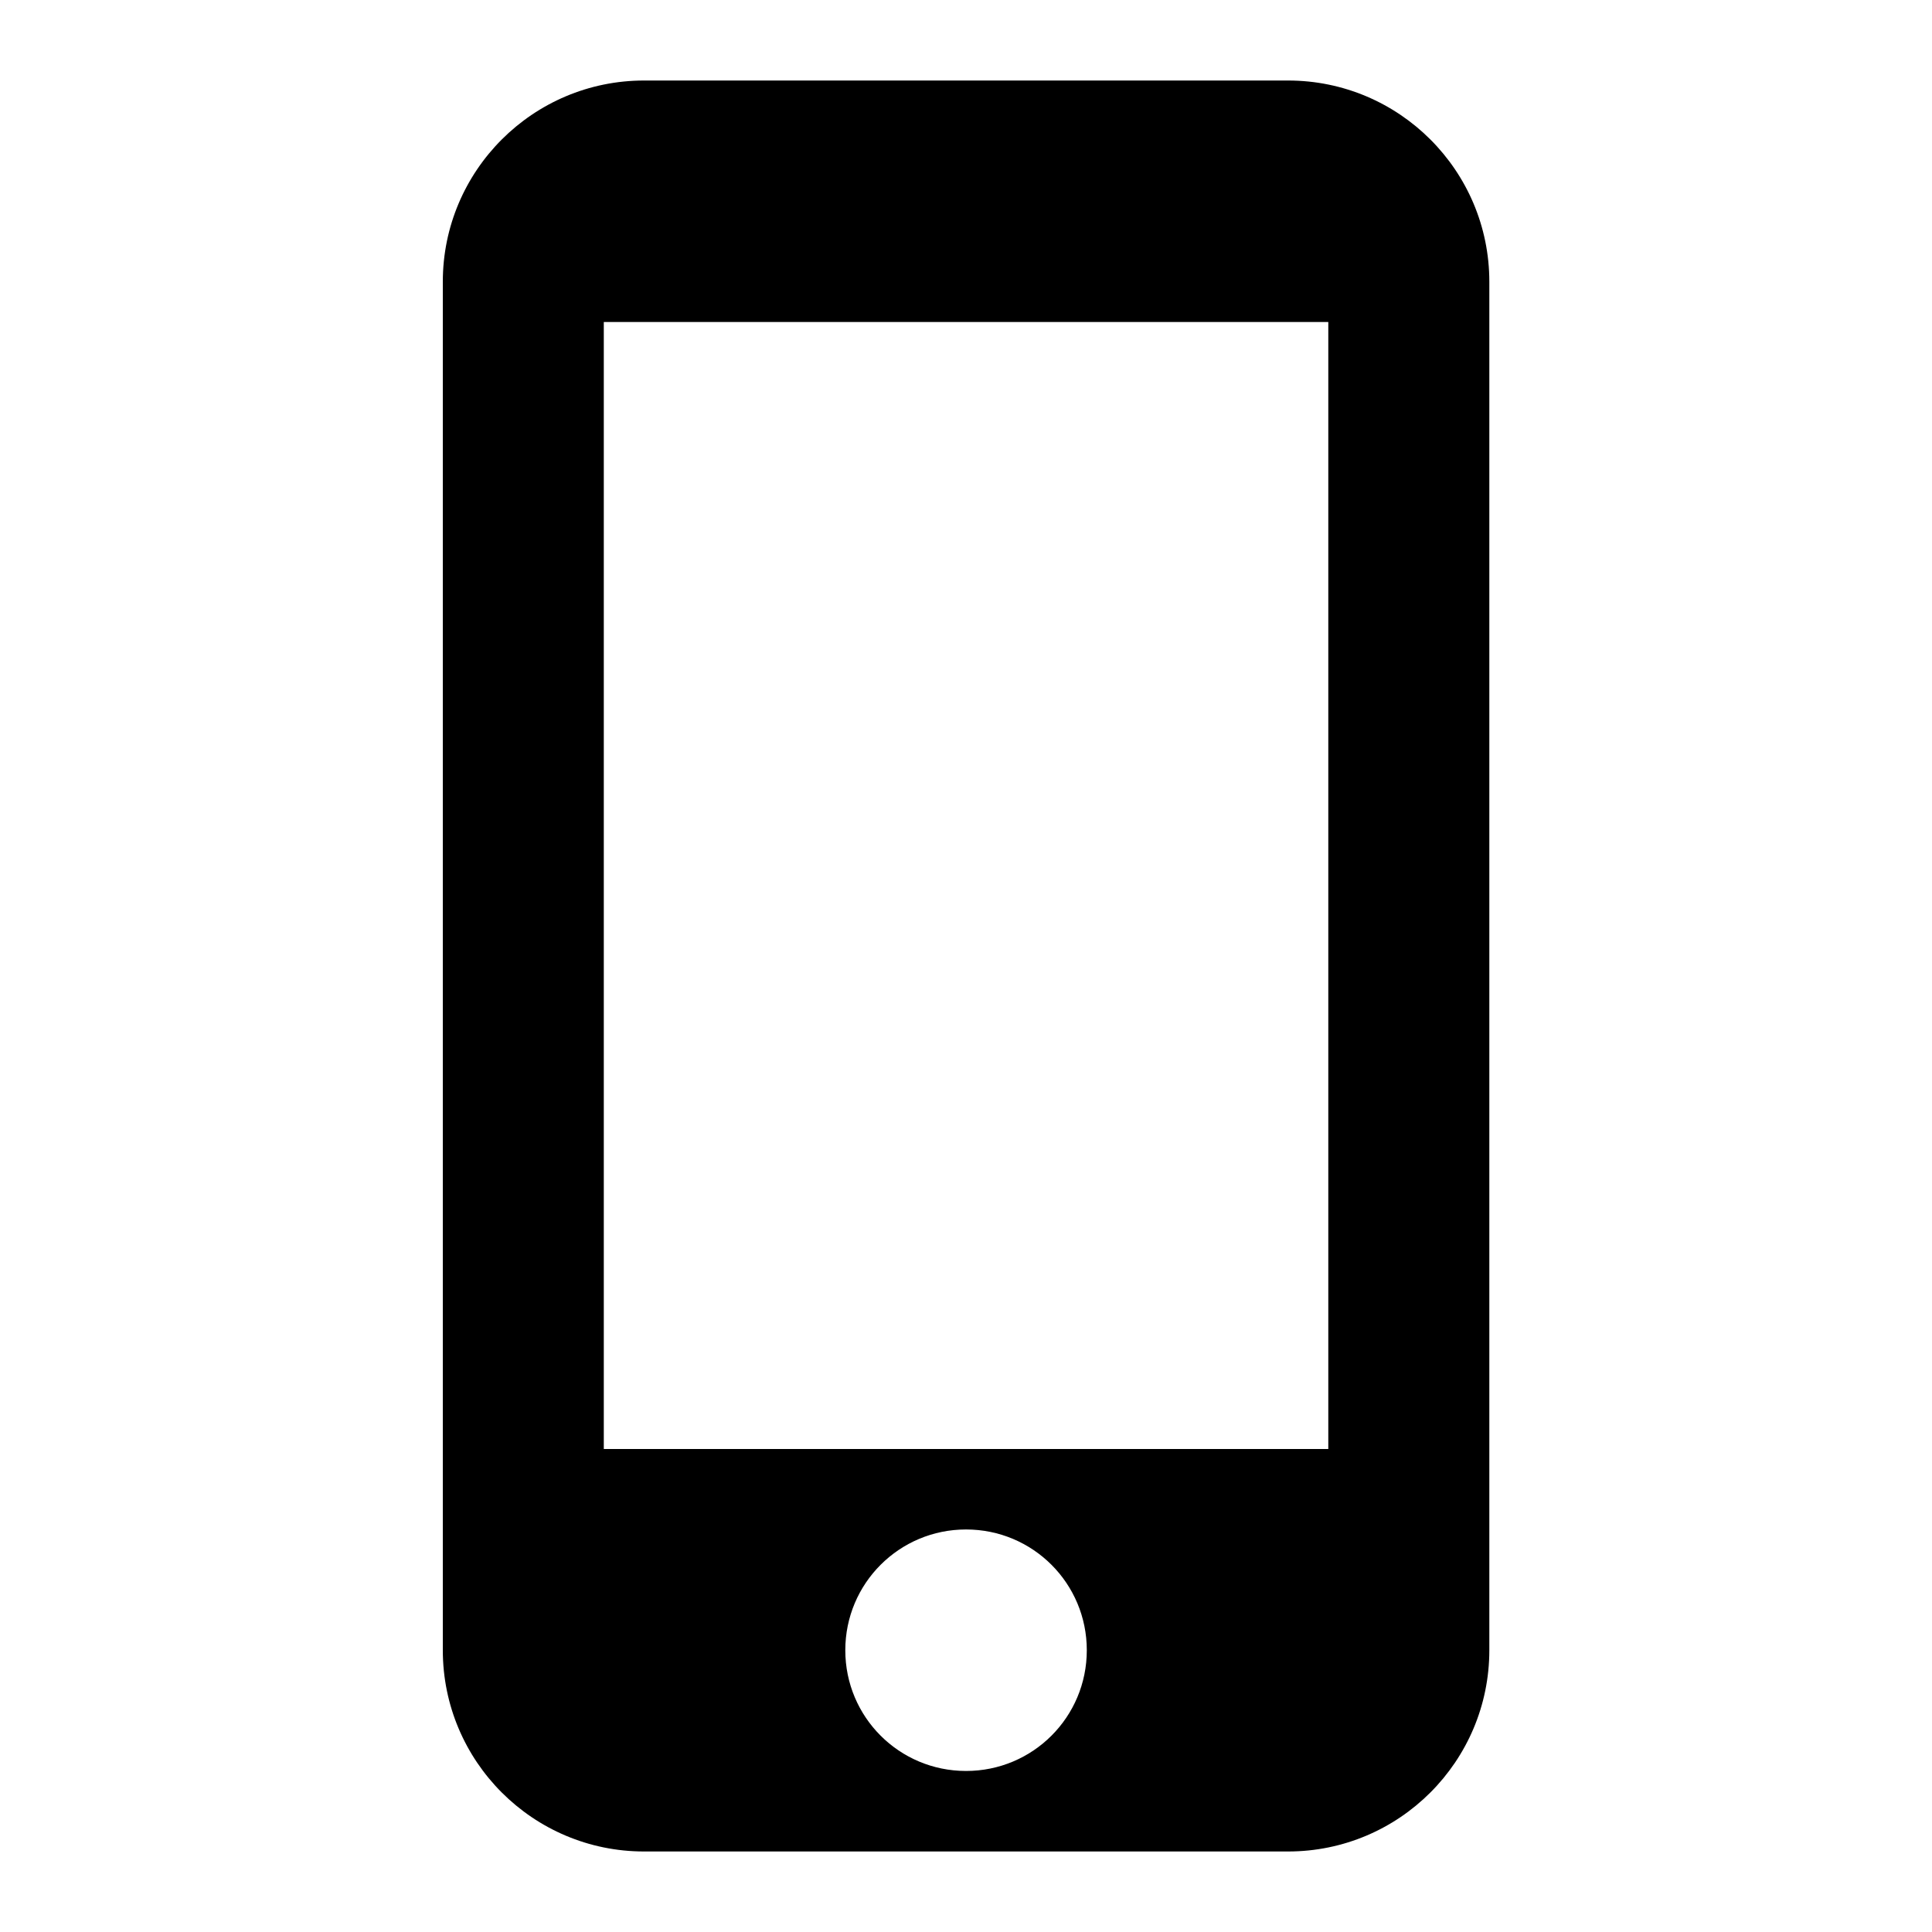 <svg width="40" height="40" viewBox="0 0 40 40" fill="none" xmlns="http://www.w3.org/2000/svg">
<path d="M26.668 1.667H13.335C11.035 1.667 9.168 3.533 9.168 5.833V34.166C9.168 36.467 11.035 38.333 13.335 38.333H26.668C28.968 38.333 30.835 36.467 30.835 34.166V5.833C30.835 3.533 28.968 1.667 26.668 1.667ZM20.001 36.666C18.618 36.666 17.501 35.55 17.501 34.166C17.501 32.783 18.618 31.666 20.001 31.666C21.385 31.666 22.501 32.783 22.501 34.166C22.501 35.55 21.385 36.666 20.001 36.666ZM27.501 30H12.501V6.667H27.501V30Z" fill="black"/>
</svg>
